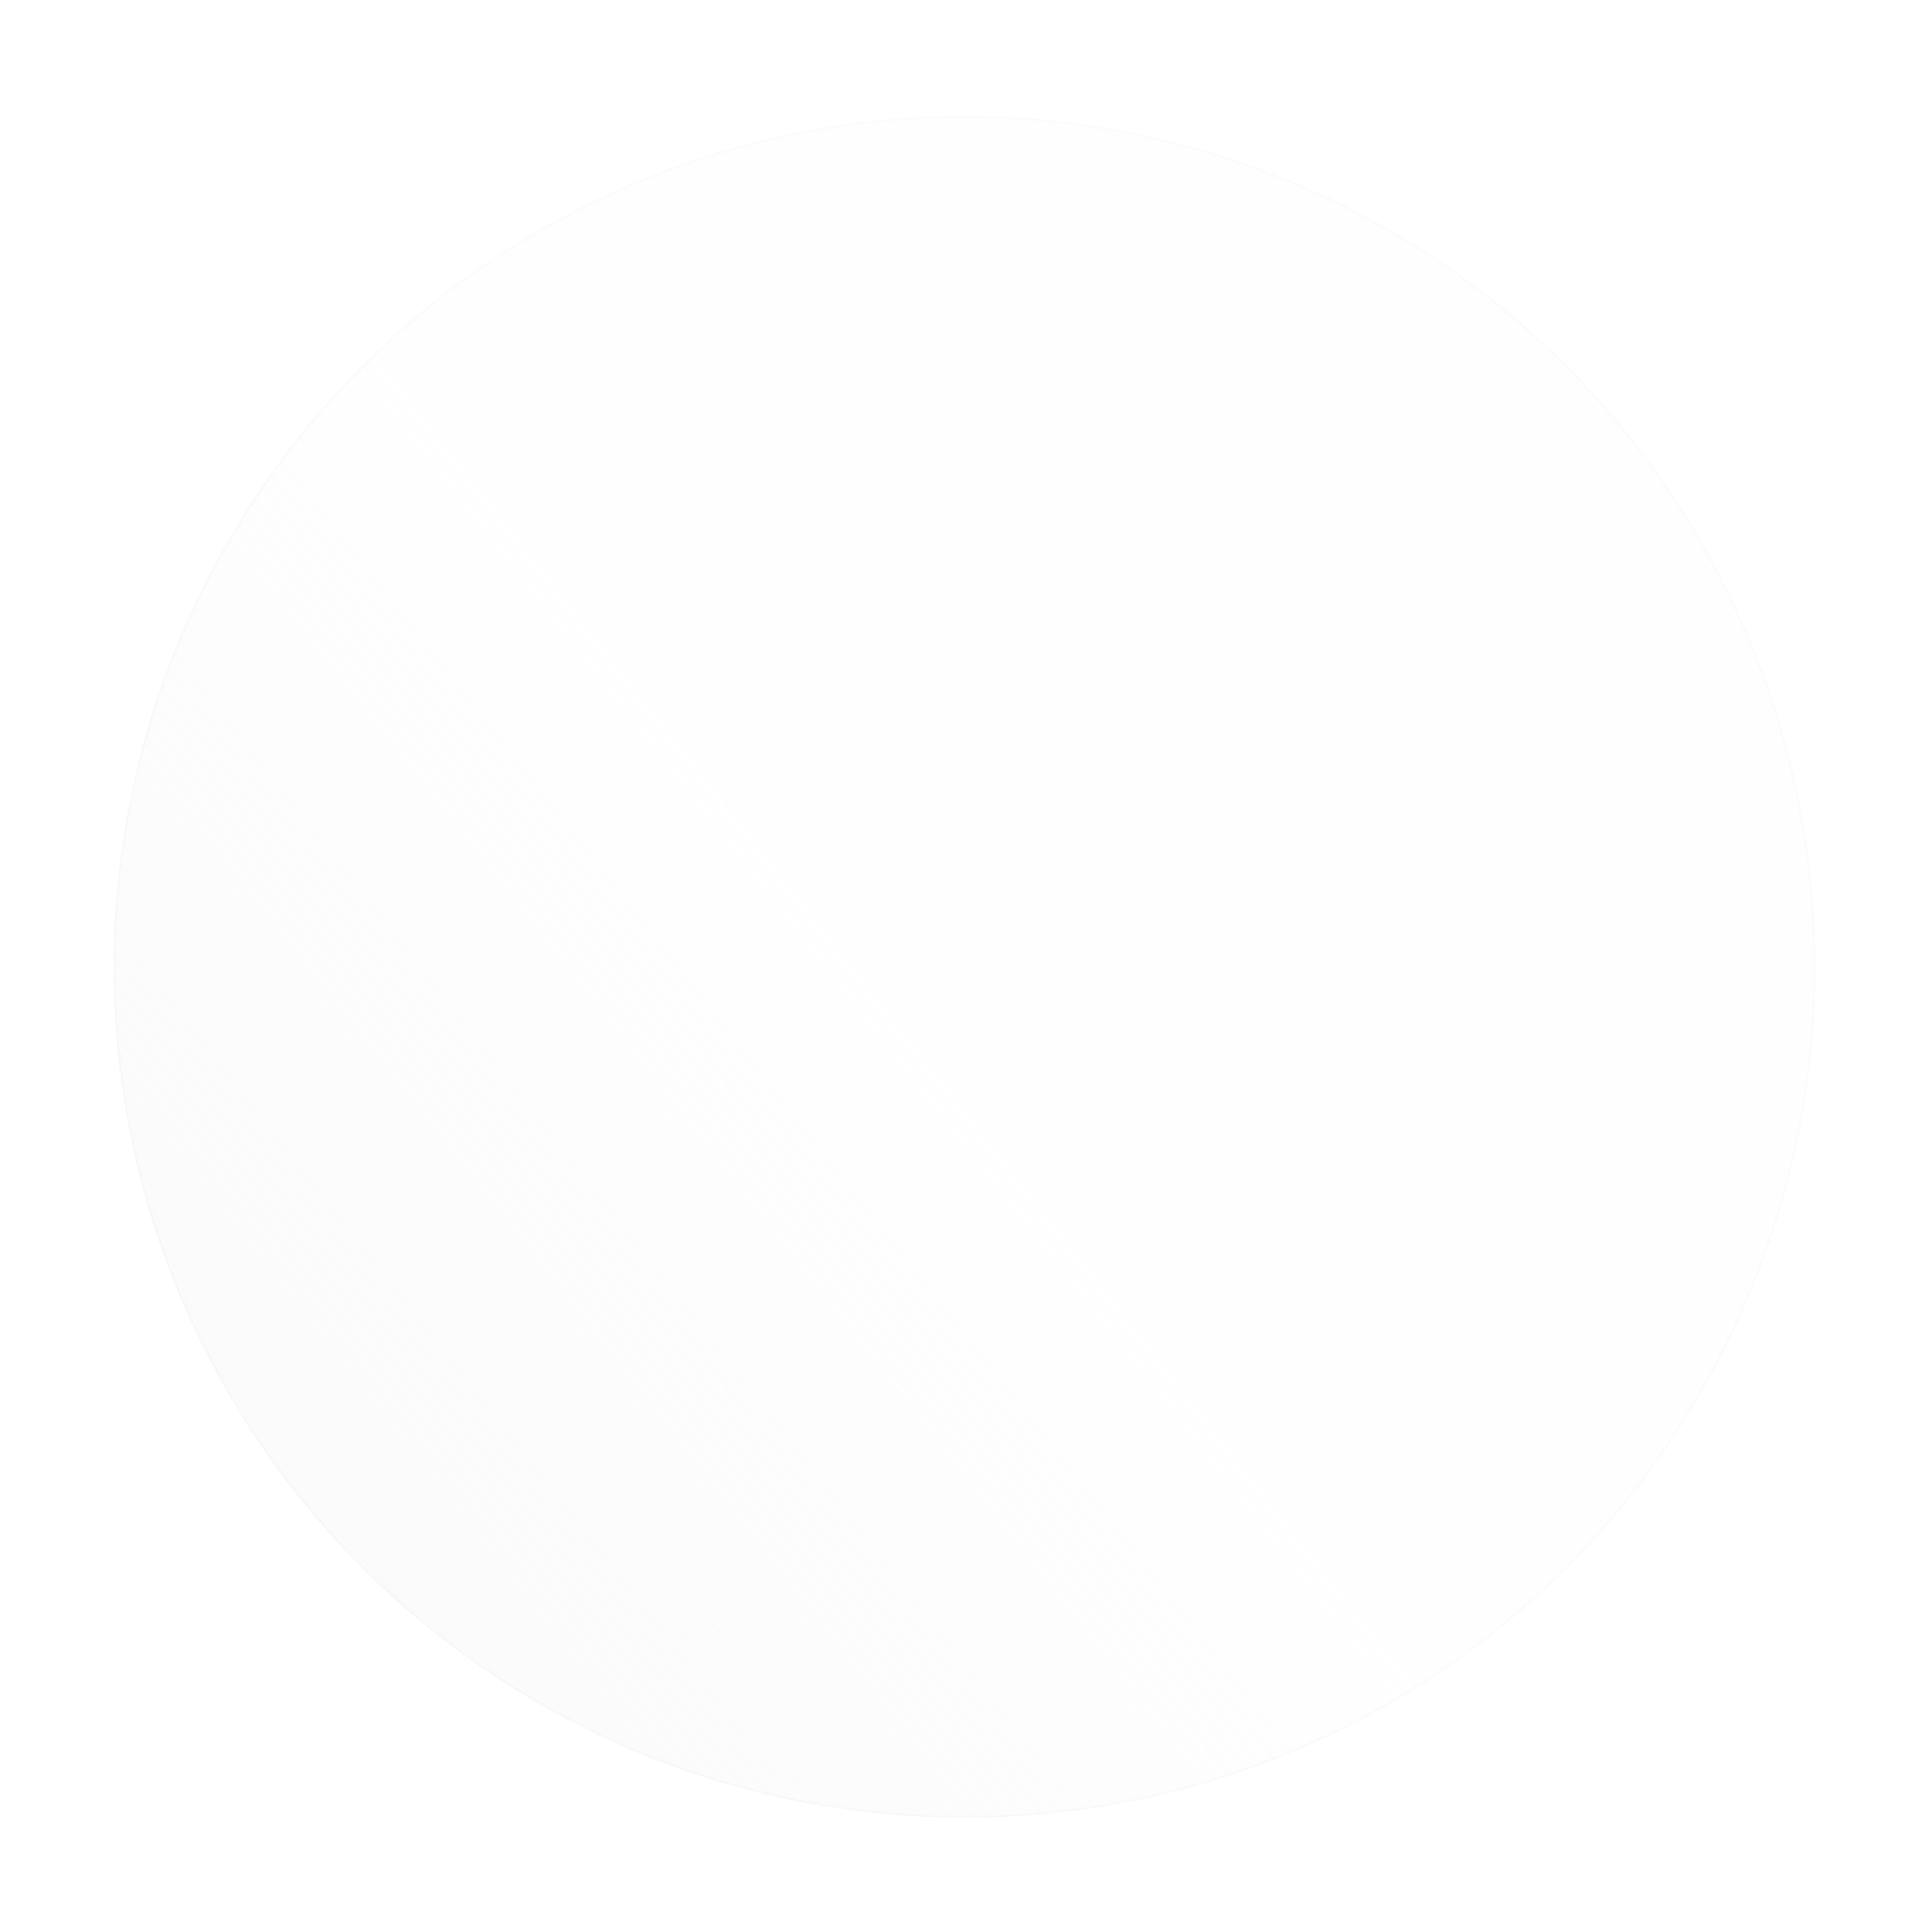 <?xml version="1.0" encoding="utf-8"?>
<svg xmlns="http://www.w3.org/2000/svg" fill="none" height="100%" overflow="visible" preserveAspectRatio="none" style="display: block;" viewBox="0 0 680 681" width="100%">
<g filter="url(#filter0_d_0_5471)" id="Shape">
<circle cx="340" cy="338" fill="url(#paint0_linear_0_5471)" fill-opacity="0.3" r="300" shape-rendering="crispEdges"/>
<circle cx="340" cy="338" r="299.643" shape-rendering="crispEdges" stroke="#EBECED" stroke-opacity="0.2" stroke-width="0.713"/>
</g>
<defs>
<filter color-interpolation-filters="sRGB" filterUnits="userSpaceOnUse" height="679.905" id="filter0_d_0_5471" width="679.905" x="0.048" y="0.901">
<feFlood flood-opacity="0" result="BackgroundImageFix"/>
<feColorMatrix in="SourceAlpha" result="hardAlpha" type="matrix" values="0 0 0 0 0 0 0 0 0 0 0 0 0 0 0 0 0 0 127 0"/>
<feOffset dy="2.854"/>
<feGaussianBlur stdDeviation="19.976"/>
<feComposite in2="hardAlpha" operator="out"/>
<feColorMatrix type="matrix" values="0 0 0 0 1 0 0 0 0 1 0 0 0 0 1 0 0 0 0.2 0"/>
<feBlend in2="BackgroundImageFix" mode="normal" result="effect1_dropShadow_0_5471"/>
<feBlend in="SourceGraphic" in2="effect1_dropShadow_0_5471" mode="normal" result="shape"/>
</filter>
<linearGradient gradientUnits="userSpaceOnUse" id="paint0_linear_0_5471" x1="322.164" x2="107.063" y1="362.614" y2="530.628">
<stop stop-color="#EBECED" stop-opacity="0.1"/>
<stop offset="1" stop-color="#EBECED" stop-opacity="0.8"/>
</linearGradient>
</defs>
</svg>